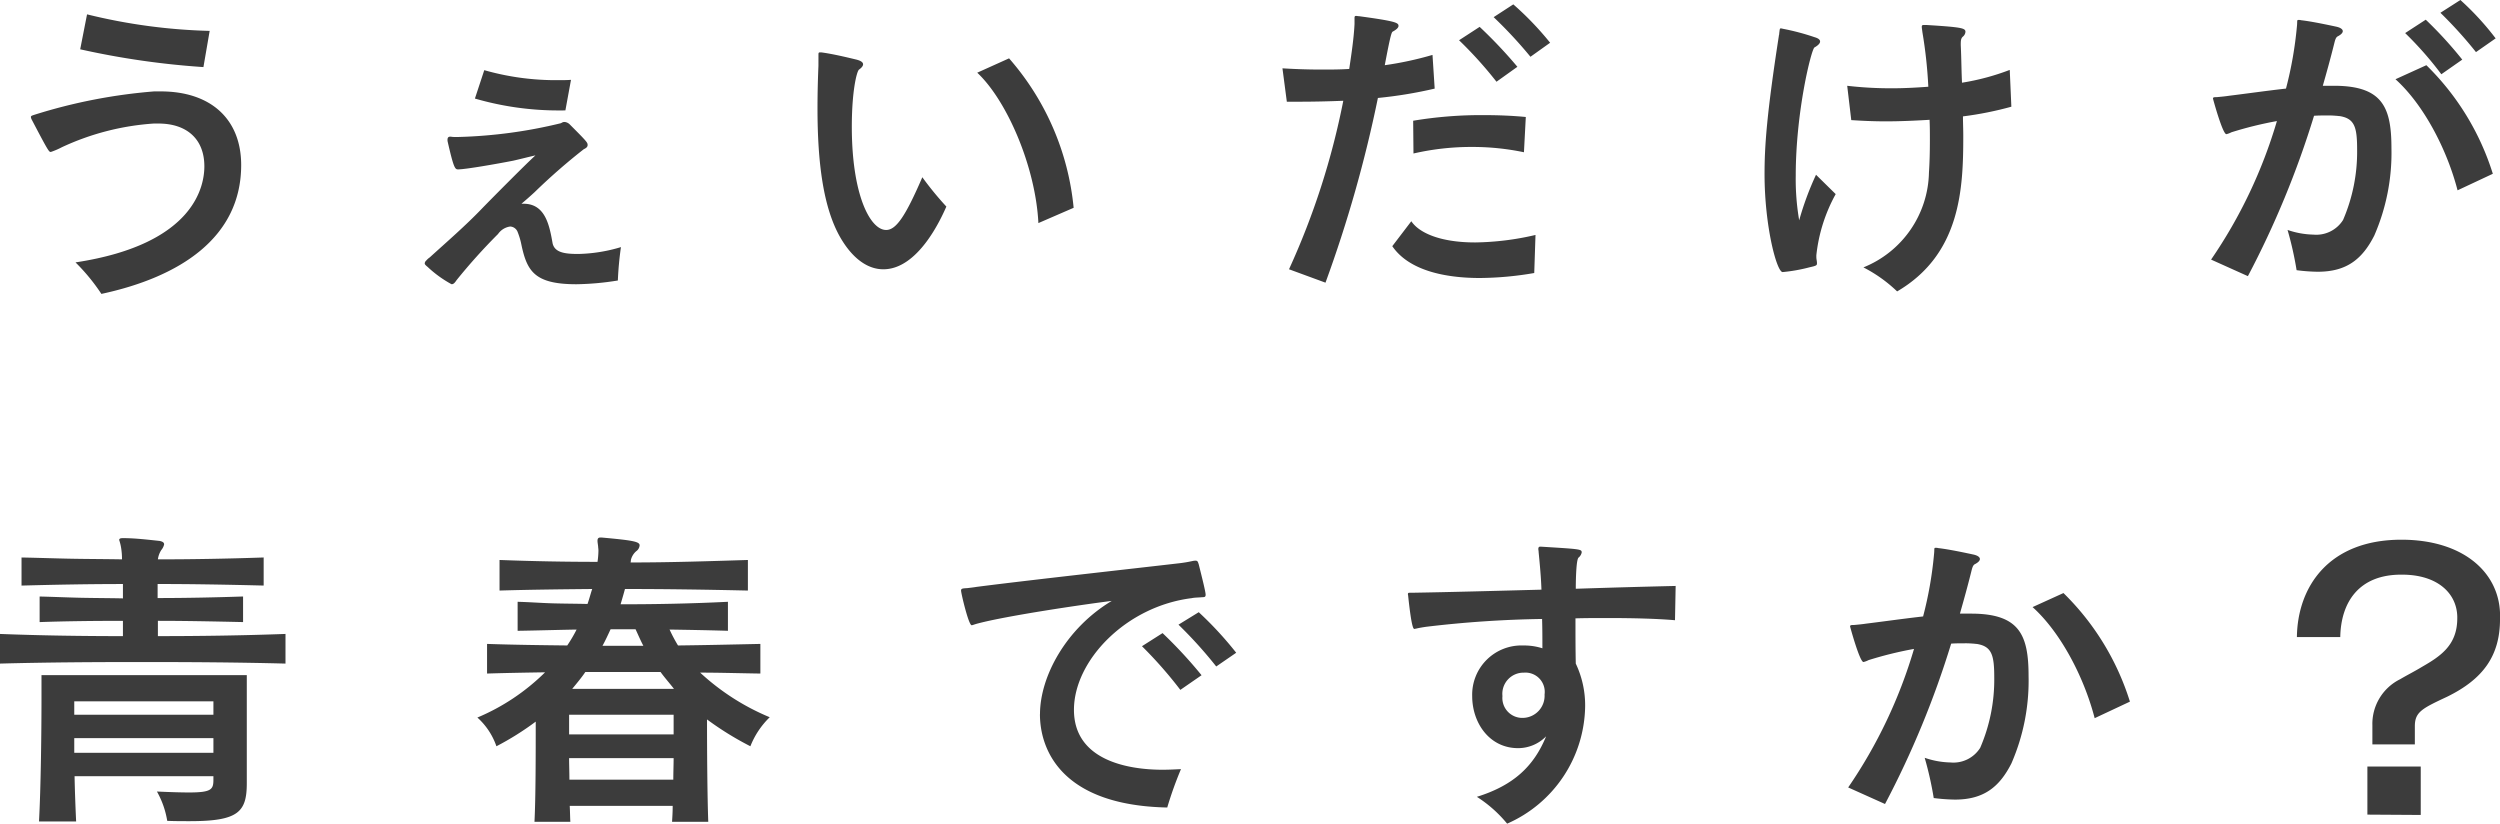 <svg xmlns="http://www.w3.org/2000/svg" width="242.82" height="80" viewBox="0 0 242.82 80"><path fill="#3c3c3c" d="M14.91 12.001A25 25 0 0 0 6 14.304a7.4 7.4 0 0 1-1.06.455c-.182 0-.212 0-1.879-3.182A.8.8 0 0 1 3 11.364c0-.121.151-.151.424-.243A52.6 52.6 0 0 1 14.97 8.878h.636c4.91 0 7.819 2.728 7.819 7.152 0 7.061-5.97 10.88-13.577 12.516a19 19 0 0 0-2.515-3.06c11.789-1.788 12.516-7.637 12.516-9.334 0-2.637-1.7-4.152-4.455-4.152zm4.849-5.485a78.6 78.6 0 0 1-11.97-1.728l.666-3.394A55.2 55.2 0 0 0 20.365 3zm31.096 13.273c2.121 0 2.515 2.121 2.819 3.848.212.909 1.212 1.03 2.515 1.03a15.4 15.4 0 0 0 4.122-.666 32 32 0 0 0-.3 3.243 27 27 0 0 1-4.03.364c-4.061 0-4.789-1.273-5.334-3.819a7 7 0 0 0-.364-1.242.82.82 0 0 0-.727-.546 1.72 1.72 0 0 0-1.182.727 56 56 0 0 0-4.03 4.485c-.182.273-.3.394-.485.394a11.2 11.2 0 0 1-2.243-1.606c-.151-.151-.364-.273-.364-.425a.42.42 0 0 1 .152-.273 1.7 1.7 0 0 1 .333-.3c1.667-1.515 3.485-3.09 5.03-4.7.879-.909 4.425-4.485 5.243-5.213-.666.152-1.485.364-2.151.515-1.7.334-4.667.848-5.364.848-.3 0-.424-.121-1-2.636a.8.8 0 0 1-.03-.243c0-.243.121-.3.273-.3.091 0 .212.03.334.03h.485a47 47 0 0 0 9.91-1.334l.121-.06a.45.45 0 0 1 .273-.061.8.8 0 0 1 .485.243c1.7 1.7 1.728 1.758 1.728 2 0 .182-.152.3-.364.394a59 59 0 0 0-4.788 4.182c-.425.394-.879.788-1.273 1.121zm3.515-9.061a29.1 29.1 0 0 1-8.243-1.156l.909-2.757a25.3 25.3 0 0 0 7.212.97c.425 0 .818 0 1.212-.03l-.545 2.97zm25.126-5.516c.03-.121.06-.121.151-.121h.152c1.09.151 2.242.424 3.394.7.455.12.636.273.636.455s-.182.363-.394.515-.7 2.03-.7 5.545c0 6.637 1.788 10.031 3.334 10.031.97 0 1.879-1.333 3.515-5.122a31 31 0 0 0 2.334 2.849c-.545 1.243-2.758 6.091-6.122 6.091-1.515 0-3-1.03-4.212-3.151-1.606-2.849-2.182-7.122-2.182-12.516q0-1.955.091-4.091zm21.361 16.456c-.273-5.485-3.061-11.91-5.94-14.607l3.091-1.394a25.75 25.75 0 0 1 6.273 14.516zm24.342 4.485a73.2 73.2 0 0 0 5.272-16.365c-1.515.061-2.969.091-4.272.091h-1.212l-.425-3.243c.97.061 2.274.121 3.849.121.818 0 1.7 0 2.636-.06.242-1.606.455-3.091.515-4.364v-.576c0-.151.03-.212.152-.212.091 0 .182.03.3.03 3.577.485 3.819.637 3.819.94 0 .181-.212.363-.545.545-.121.061-.212.212-.788 3.273a32.6 32.6 0 0 0 4.636-1l.212 3.273a42 42 0 0 1-5.515.909 125.5 125.5 0 0 1-5.091 17.94zm23.819.364a32 32 0 0 1-5.273.485c-3.333 0-6.88-.7-8.515-3.091l1.848-2.424c.727 1.091 2.727 2.061 6.213 2.061a27 27 0 0 0 5.849-.728zm-1-11.729a24.4 24.4 0 0 0-5.03-.515 25 25 0 0 0-5.7.636l-.03-3.182a40 40 0 0 1 6.91-.545c1.394 0 2.788.06 4.03.181zm-2.667-6.849a39 39 0 0 0-3.636-4.03l2-1.3a45 45 0 0 1 3.666 3.879zm3.3-2.424a43 43 0 0 0-3.576-3.849l1.909-1.242a29.7 29.7 0 0 1 3.576 3.728zm27.767 19.426c0 .273.061.394.061.636 0 .212-.091.243-.758.394a16 16 0 0 1-2.576.455c-.576 0-1.758-4.455-1.758-9.516 0-2.727.212-5.819 1.394-13.456 0-.06.03-.091.03-.151 0-.121.03-.243.03-.3.03-.182.03-.242.121-.242a.5.5 0 0 1 .182.03 23 23 0 0 1 3.091.818c.425.121.546.273.546.424 0 .212-.273.425-.546.576-.3.182-1.818 6.212-1.818 12.455a23.7 23.7 0 0 0 .334 4.334 29 29 0 0 1 1.636-4.424l1.91 1.879a15.7 15.7 0 0 0-1.879 5.94zm18.941-14.577a33 33 0 0 1-4.7.94c0 .636.03 1.242.03 1.879 0 5.061-.212 11.485-6.425 15.122a13.8 13.8 0 0 0-3.273-2.334 10.15 10.15 0 0 0 6.364-9.213c.061-.909.091-1.97.091-3.152 0-.636 0-1.3-.03-1.97-1.485.091-2.94.151-4.243.151s-2.455-.061-3.364-.121l-.394-3.333a37 37 0 0 0 4.364.242c1.121 0 2.3-.06 3.515-.151a45 45 0 0 0-.575-5.3c-.03-.243-.061-.424-.061-.515 0-.151.061-.182.212-.182h.242c3.425.213 3.788.3 3.788.667a.67.67 0 0 1-.273.484c-.182.182-.182.425-.182.818.061 1.212.061 2.425.121 3.637a23.2 23.2 0 0 0 4.637-1.243zm19.399 14.85a47.4 47.4 0 0 0 6.394-13.455 36 36 0 0 0-4.425 1.091 2 2 0 0 1-.485.182c-.364 0-1.3-3.425-1.3-3.455 0-.182.212-.121.485-.152.3-.03.667-.06 1.061-.121 1.727-.212 3.636-.485 5.545-.7a37 37 0 0 0 1.061-6.031c.06-.515-.03-.636.151-.636a1 1 0 0 1 .273.03c1.061.121 2.606.455 3.455.636.364.091.576.243.576.425 0 .151-.152.333-.515.516-.182.12-.242.394-.333.757-.334 1.334-.7 2.667-1.091 4.031h1.182c4.667.03 5.485 2.151 5.485 6.091a20.1 20.1 0 0 1-1.667 8.455c-1.182 2.334-2.727 3.516-5.485 3.516a17 17 0 0 1-2.061-.152 33 33 0 0 0-.879-3.909 8.2 8.2 0 0 0 2.515.455 3.07 3.07 0 0 0 2.879-1.425 16.7 16.7 0 0 0 1.364-6.788c0-2.182-.212-3.061-1.7-3.3-.121 0-.242-.03-.364-.03a8 8 0 0 0-.879-.03c-.394 0-.818 0-1.242.03a89.5 89.5 0 0 1-6.425 15.577zm23.94-6.728c-1.06-4.091-3.364-8.394-6.03-10.789l3-1.364a25.3 25.3 0 0 1 6.455 10.546zm-1.575-11.274a34 34 0 0 0-3.515-4l2-1.3a39 39 0 0 1 3.546 3.879zm3.364-2.151a41 41 0 0 0-3.455-3.819L238.972 0a27 27 0 0 1 3.425 3.727zM27.729 64.453c-4.606-.121-9.3-.151-13.971-.151-4.636 0-9.273.03-13.758.151v-2.879c3.909.151 7.909.212 11.94.212v-1.485c-2.788 0-5.516.031-8.091.121v-2.484c1.3.03 2.636.09 3.97.121 1.364.03 2.758.03 4.121.061v-1.395c-3.242 0-6.485.061-9.849.151v-2.728c1.667.03 3.3.091 4.94.121s3.243.03 4.819.06a7 7 0 0 0-.091-1.151 5 5 0 0 0-.182-.727c0-.121.091-.182.334-.182h.121c1.061 0 2.364.152 3.485.272.273.061.425.152.425.334a1.3 1.3 0 0 1-.273.545 2.2 2.2 0 0 0-.333.909c3.3 0 6.667-.06 10.273-.182v2.727c-3.636-.09-7-.151-10.3-.151v1.364c2.788 0 5.576-.061 8.3-.151v2.485c-2.7-.06-5.516-.121-8.273-.121v1.485c4.121 0 8.243-.06 12.394-.212zm-7 10.94H7.243c.03 1.545.091 3.091.151 4.394H3.788c.182-3.3.242-8.849.242-11.94v-2.273h19.941v10.485c0 2.818-.819 3.7-5.546 3.7-.667 0-1.394 0-2.182-.03a8.6 8.6 0 0 0-1-2.849c1.334.06 2.364.091 3.121.091 2.182 0 2.364-.3 2.364-1.242zm0-7.273H7.213v1.3h13.516zm0 3.576H7.213v1.424h13.516zm44.547 8.121c.031-.485.061-1 .061-1.545h-10c.03.515.03 1.06.061 1.545h-3.485c.121-2.394.121-6.728.121-9.728a27.4 27.4 0 0 1-3.818 2.394 6.65 6.65 0 0 0-1.849-2.789 20.8 20.8 0 0 0 6.576-4.394c-1.849.03-3.727.06-5.636.121v-2.879c2.667.091 5.243.121 7.788.151a14 14 0 0 0 .909-1.545c-1.849.03-3.788.091-5.728.121v-2.818c1.182.03 2.334.121 3.455.151 1.151.031 2.242.031 3.333.06.182-.515.3-1 .455-1.454-3 .03-5.97.06-9 .151v-2.97c3.212.121 6.364.182 9.516.182a8 8 0 0 0 .09-1.091c0-.182-.031-.3-.031-.425-.03-.242-.06-.394-.06-.515 0-.212.06-.333.3-.333h.091c3 .273 3.7.394 3.7.758a.77.77 0 0 1-.334.576 1.63 1.63 0 0 0-.515.849 1 1 0 0 1-.03.242c3.759 0 7.516-.121 11.395-.242v2.97c-4.031-.091-7.97-.151-11.94-.151-.121.454-.273.969-.425 1.485 3.364 0 6.728-.061 10.426-.243v2.818c-1.97-.061-3.849-.091-5.667-.121a15 15 0 0 0 .818 1.545c2.546-.03 5.182-.09 8-.151v2.879c-2.03-.03-3.97-.091-5.849-.091a22.8 22.8 0 0 0 6.758 4.334 8 8 0 0 0-1.879 2.819 30 30 0 0 1-4.212-2.606c0 3 .03 7.485.121 9.94zm.152-10.395H55.276v1.909h10.152zm-10.152 4.212c0 .636.03 1.394.03 2.091h10.091c0-.7.031-1.455.031-2.091zm1.576-8.364c-.364.545-.849 1.121-1.273 1.636h9.88c-.394-.515-.91-1.091-1.3-1.636zm2.454-4.152c-.242.515-.485 1.06-.788 1.606h3.97c-.273-.515-.515-1.091-.758-1.606zm41.707 8.246c0-3.637 2.516-8.334 6.971-11-3.121.394-10.213 1.455-12.97 2.182-.364.091-.546.182-.637.182-.3 0-1.031-3.121-1.031-3.364 0-.212.152-.212.606-.242.243-.03.546-.06.909-.121 5.182-.667 15.88-1.849 19.729-2.3a12 12 0 0 0 1.243-.212 1.3 1.3 0 0 1 .3-.03c.182 0 .212.091.3.364.333 1.334.667 2.667.667 2.939 0 .213-.091.243-.334.243-.242.03-.757.03-1 .091-6.394.788-11.455 6.06-11.455 10.849 0 4.879 5.182 5.819 8.607 5.819.576 0 1.182-.03 1.788-.06a36 36 0 0 0-1.334 3.728c-10.364-.213-12.365-5.7-12.365-9.061m13.638-2.364a41 41 0 0 0-3.728-4.242l2-1.273a44 44 0 0 1 3.788 4.091zm3.485-2.273a42 42 0 0 0-3.667-4.061l1.969-1.212a34.5 34.5 0 0 1 3.637 3.939zm44.559-4.493c-1.758-.151-4.061-.212-6.546-.212-1 0-2.06 0-3.121.03 0 1.485 0 2.97.03 4.394a9.45 9.45 0 0 1 .909 4.182A12.63 12.63 0 0 1 146.385 80a12.5 12.5 0 0 0-2.94-2.606c3.606-1.121 5.546-3 6.728-5.879a3.8 3.8 0 0 1-2.727 1.151c-2.758 0-4.455-2.424-4.455-5.061a4.784 4.784 0 0 1 4.97-4.91 5.8 5.8 0 0 1 1.849.273c0-.879 0-1.849-.03-2.849a108 108 0 0 0-11.244.757q-.636.091-1 .182a1 1 0 0 0-.152.031c-.091 0-.273-.031-.606-3.152 0-.091-.03-.151-.03-.212 0-.152.06-.152.242-.152h.182c3.606-.06 8.091-.182 12.546-.3-.03-.757-.061-1.485-.273-3.636 0-.121-.031-.242-.031-.3 0-.213.091-.243.212-.243 3.94.243 4 .243 4 .576a.86.86 0 0 1-.3.484c-.273.213-.273 2.849-.273 3.031 3.636-.121 7.061-.212 9.7-.273zm-14.729 9.486a2.15 2.15 0 0 0 2.061-2.273 1.872 1.872 0 0 0-2-2.121 2.057 2.057 0 0 0-2.091 2.273 1.935 1.935 0 0 0 1.879 2.122zm31.55 6.756a47.4 47.4 0 0 0 6.394-13.455 36 36 0 0 0-4.424 1.091 2 2 0 0 1-.485.182c-.363 0-1.3-3.425-1.3-3.455 0-.181.212-.121.485-.151.3-.03.667-.06 1.061-.121 1.727-.212 3.637-.485 5.546-.7a36.7 36.7 0 0 0 1.06-6.031c.061-.515-.03-.636.152-.636a1 1 0 0 1 .273.03c1.06.121 2.606.455 3.455.636.364.091.576.242.576.424 0 .152-.151.333-.515.515-.182.121-.243.394-.333.758-.333 1.333-.7 2.667-1.091 4.031h1.182c4.668.03 5.486 2.151 5.486 6.091a20.1 20.1 0 0 1-1.667 8.455c-1.182 2.334-2.728 3.516-5.486 3.516a18 18 0 0 1-2.06-.151 33 33 0 0 0-.879-3.909 8.2 8.2 0 0 0 2.515.454 3.07 3.07 0 0 0 2.879-1.425 16.7 16.7 0 0 0 1.364-6.788c0-2.182-.212-3.061-1.7-3.3-.121 0-.243-.03-.364-.03a8 8 0 0 0-.879-.03c-.395 0-.818 0-1.242.03a89.5 89.5 0 0 1-6.425 15.577zm23.941-6.728c-1.061-4.091-3.364-8.395-6.031-10.789l3-1.364a25.3 25.3 0 0 1 6.455 10.546zm26.974 2.548v-1.849a4.84 4.84 0 0 1 2.7-4.485c.666-.394 1.394-.758 2.091-1.182 1.788-1.03 3.454-2.091 3.454-4.727v-.184c-.06-2.273-1.939-4.061-5.364-4.061h-.091c-4.091 0-5.849 2.667-5.909 6.061h-4.213c.061-4.88 3.091-9.455 10.152-9.455 5.879 0 9.425 3.06 9.577 7.121v.576c0 3.546-1.606 5.819-5.121 7.546-2.455 1.152-3.152 1.485-3.152 2.879v1.758zm-.485 6.819v-4.667h5.182v4.7z"/></svg>